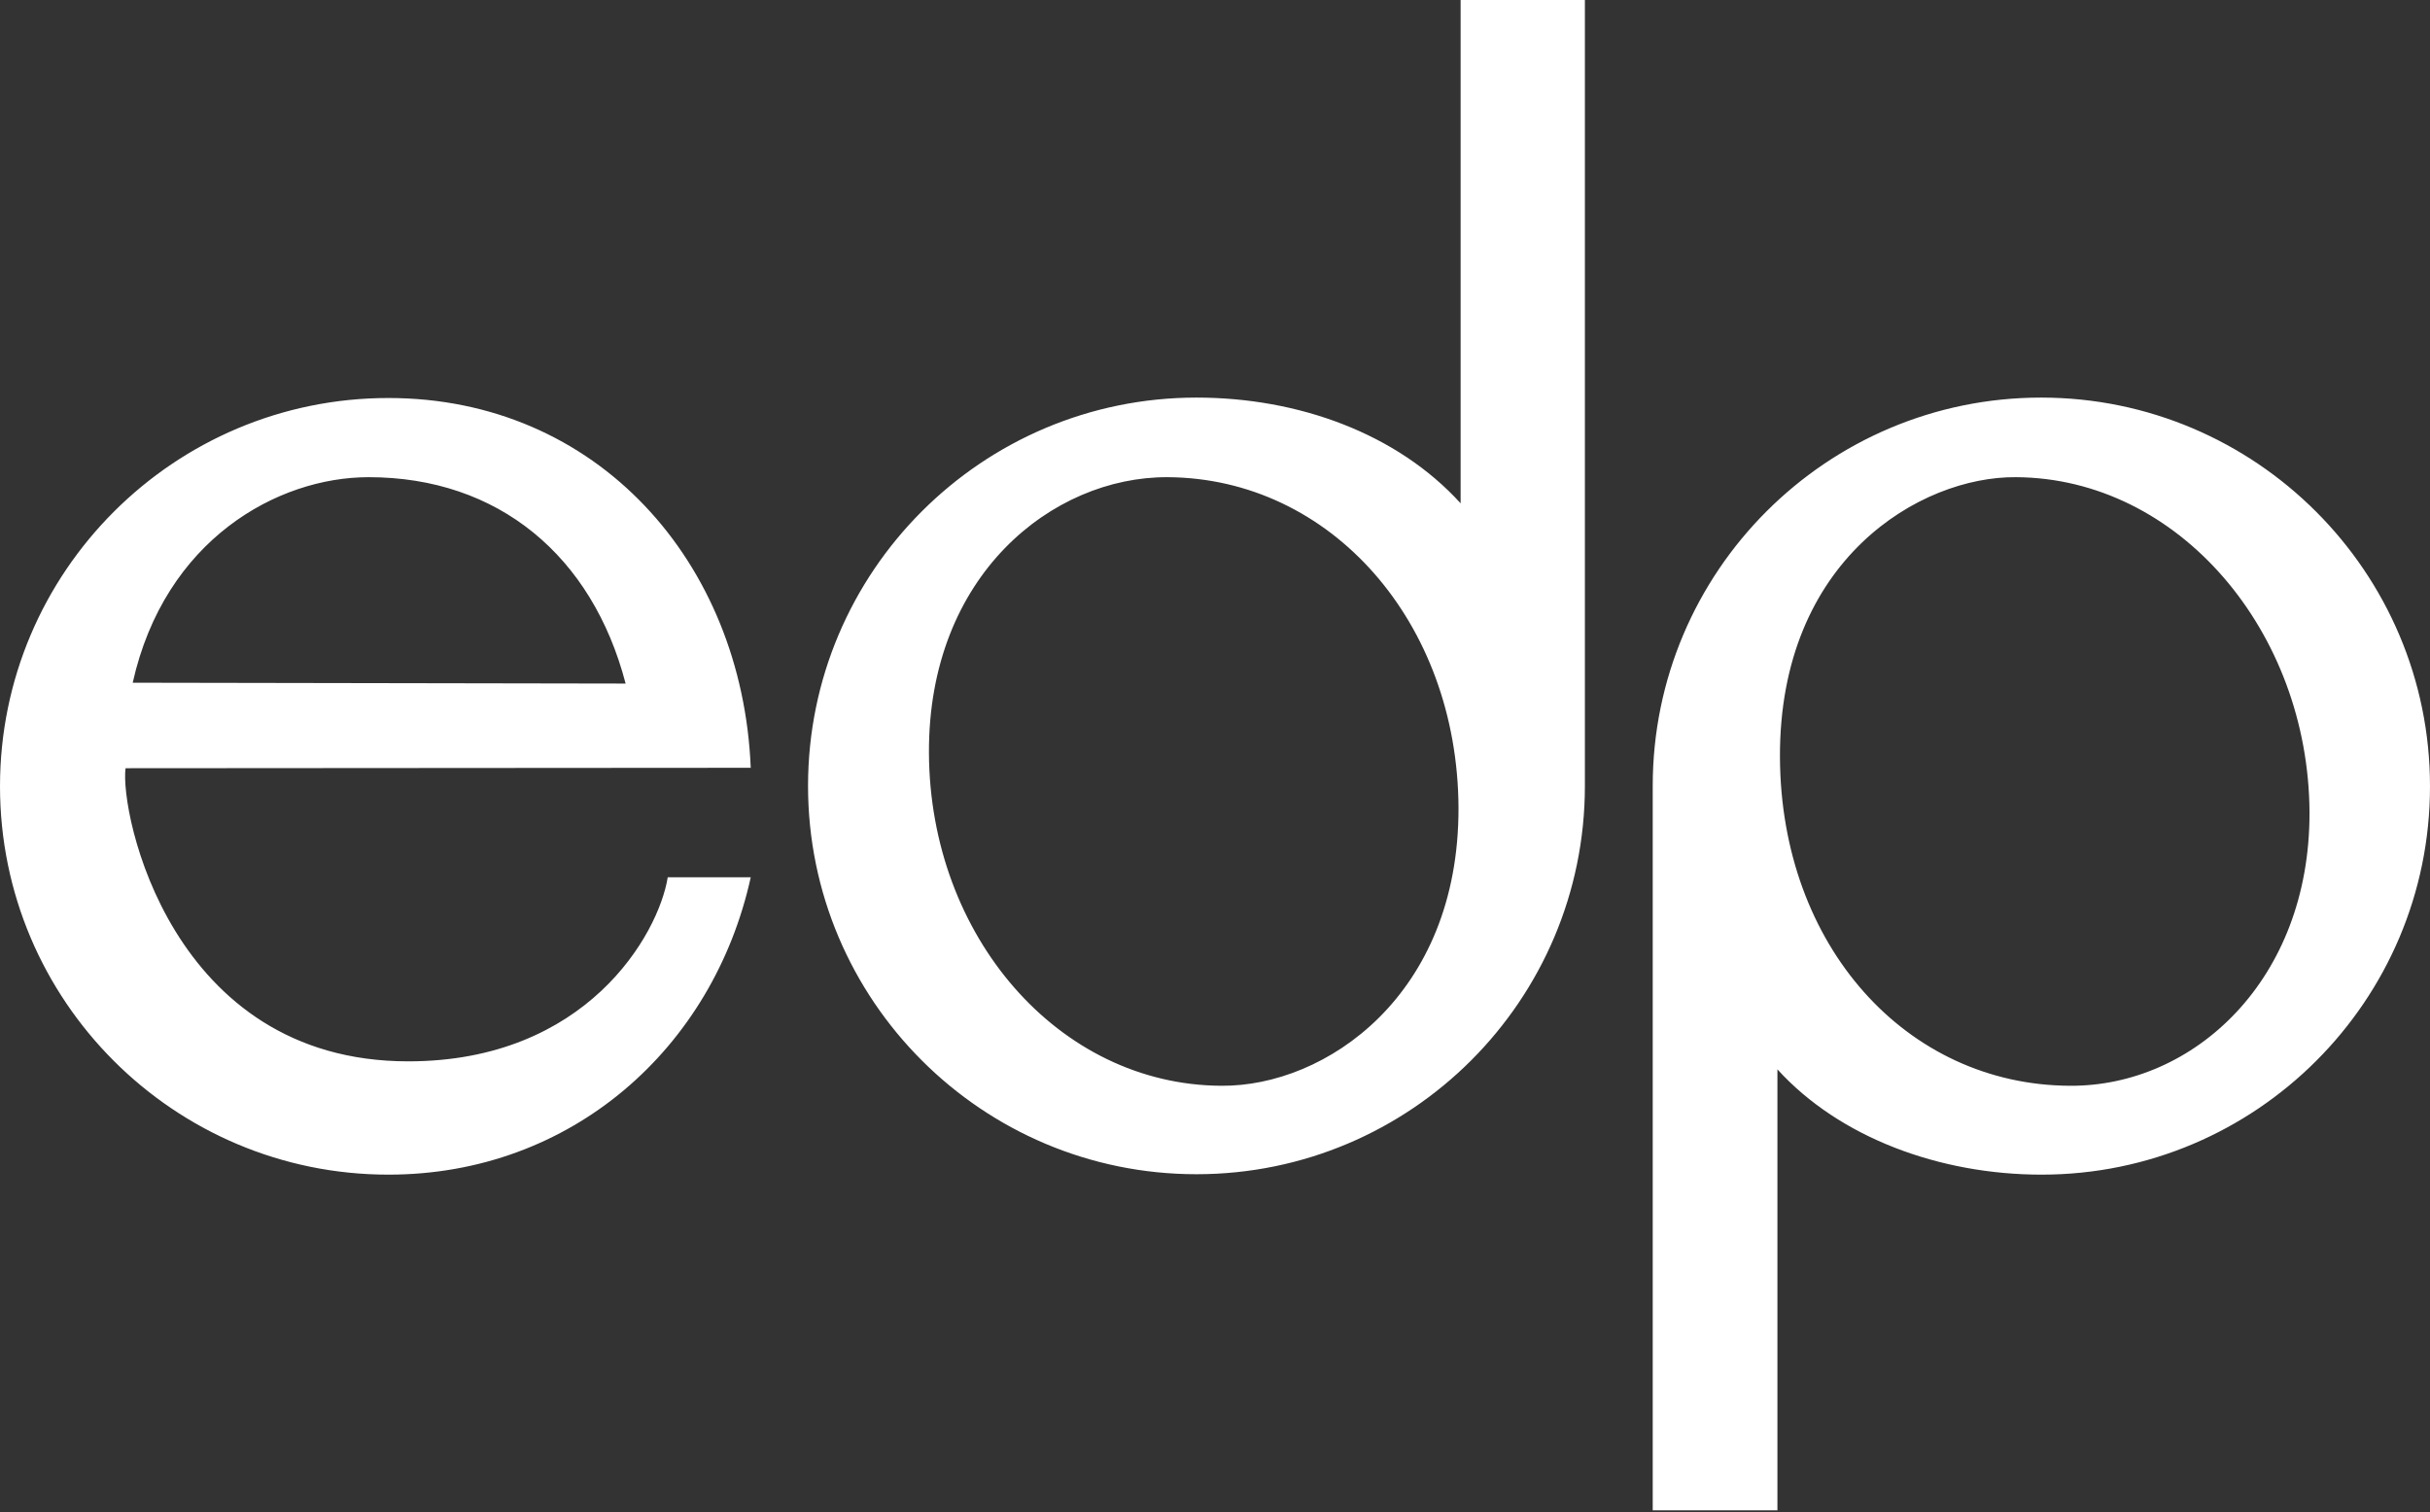 <svg width="400" height="249" viewBox="0 0 400 249" fill="none" xmlns="http://www.w3.org/2000/svg">
<rect x="0" y="0" width="400" height="249" fill="#333333" stroke="none"/>
<path d="M109.917 144.452C108.391 153.883 96.533 174.757 67.198 174.757C28.017 174.757 19.695 133.703 20.666 126.491L123.578 126.422C122.191 92.51 98.266 65.534 63.939 65.534C28.641 65.534 0 94.175 0 129.473C0 164.771 28.641 193.412 63.939 193.412C94.105 193.412 117.406 172.538 123.578 144.452H109.917ZM60.68 78.571C82.039 78.571 97.504 91.54 102.982 112.552L21.845 112.413C27.115 88.835 45.7 78.571 60.68 78.571ZM335.992 65.465C300.693 65.465 272.053 94.105 272.053 129.404V248.682H292.58V176.075C302.774 187.309 319.279 193.412 336.061 193.412C371.359 193.412 400 164.771 400 129.473C400 94.175 371.29 65.465 335.992 65.465ZM340.707 178.779C313.8 178.641 293.135 155.756 292.996 124.688C292.857 92.094 316.158 78.433 331.831 78.571C358.669 78.71 380.028 104.022 380.166 133.773C380.236 161.373 361.096 178.918 340.707 178.779ZM240.43 0V82.871C229.958 71.359 213.731 65.465 196.949 65.465C161.65 65.465 133.01 94.105 133.01 129.404C133.01 164.702 161.65 193.343 196.949 193.343C232.247 193.343 260.888 164.702 260.888 129.404V0H240.43ZM201.04 178.779C174.203 178.641 153.051 154.092 152.913 123.994C152.774 94.73 173.232 78.502 192.164 78.571C219.071 78.71 239.945 102.427 240.083 133.01C240.153 163.939 218.169 178.918 201.04 178.779Z" fill="white"/>
</svg>

